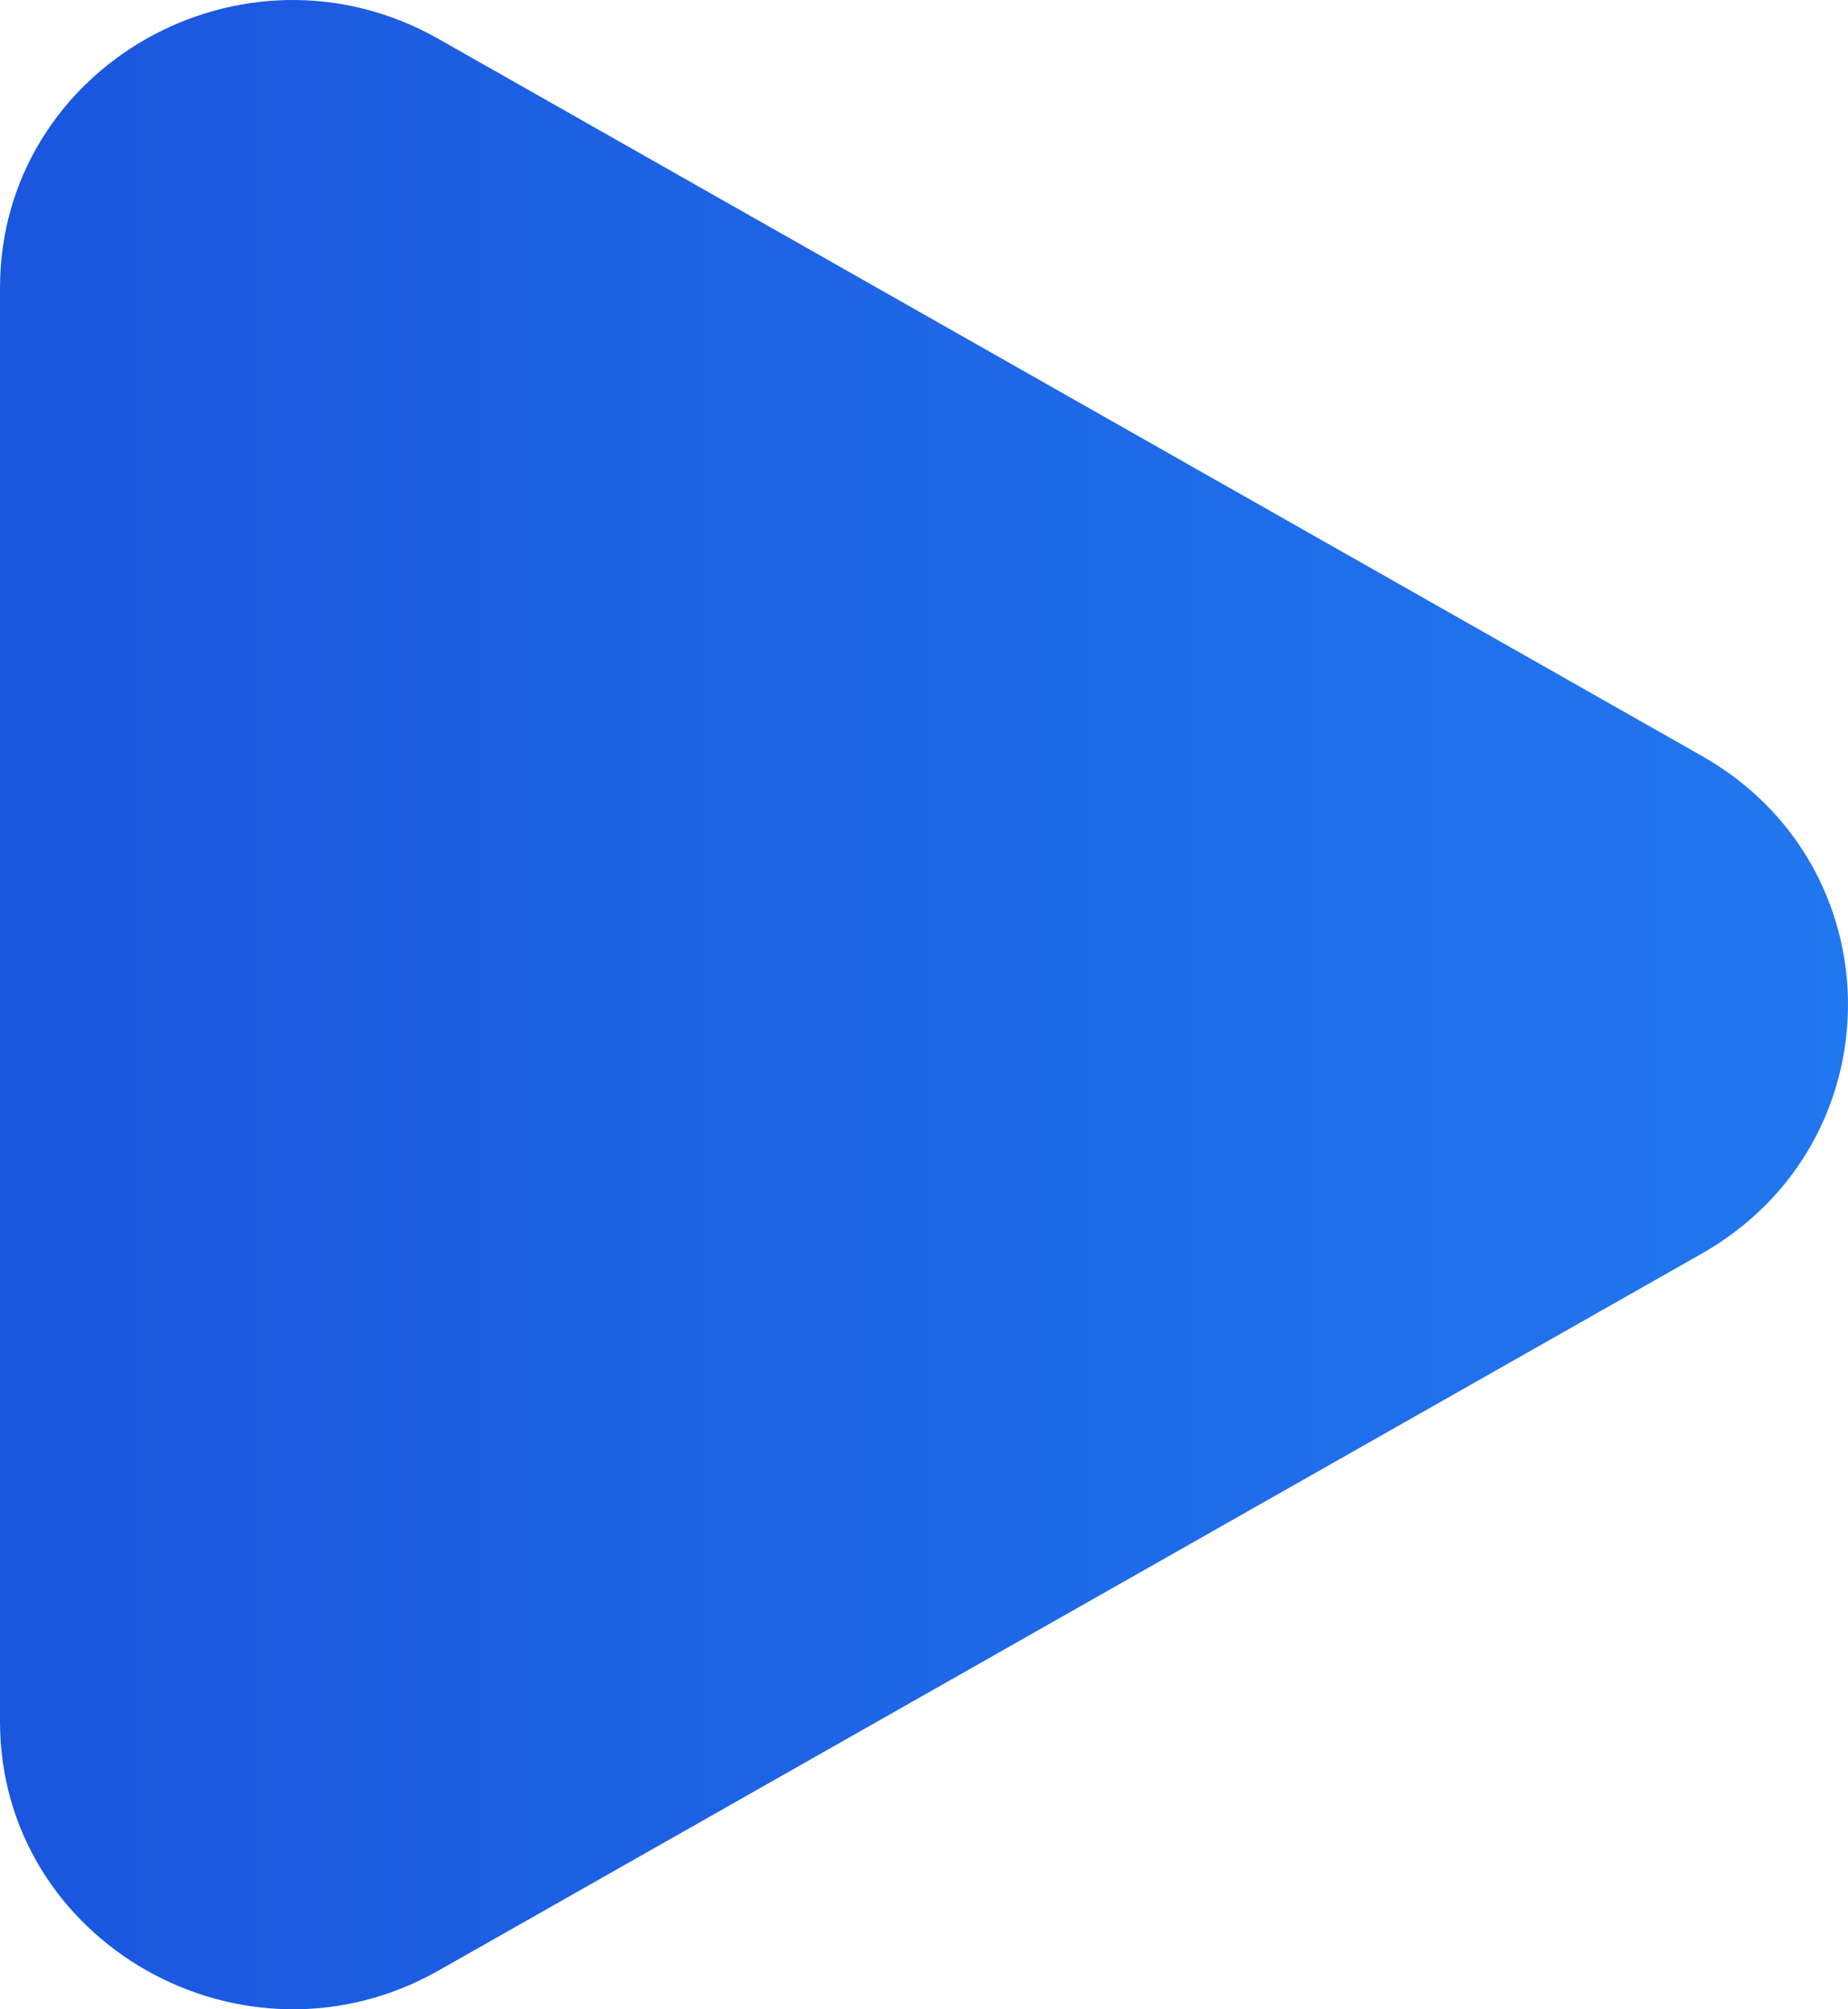 <svg width="46" height="50" viewBox="0 0 46 50" fill="none" xmlns="http://www.w3.org/2000/svg">
<path d="M42.357 18.808L10.92 0.971C6.063 -1.786 3.46863e-06 1.656 3.22764e-06 7.169L1.66861e-06 42.835C1.42798e-06 48.34 6.071 51.782 10.92 49.034L42.357 31.197C47.214 28.44 47.214 21.556 42.357 18.808Z" fill="url(#paint0_linear_2001_2298)"/>
<defs>
<linearGradient id="paint0_linear_2001_2298" x1="46" y1="25" x2="1.09278e-06" y2="25" gradientUnits="userSpaceOnUse">
<stop stop-color="#2177EF"/>
<stop offset="1" stop-color="#1A56DE"/>
</linearGradient>
</defs>
</svg>

